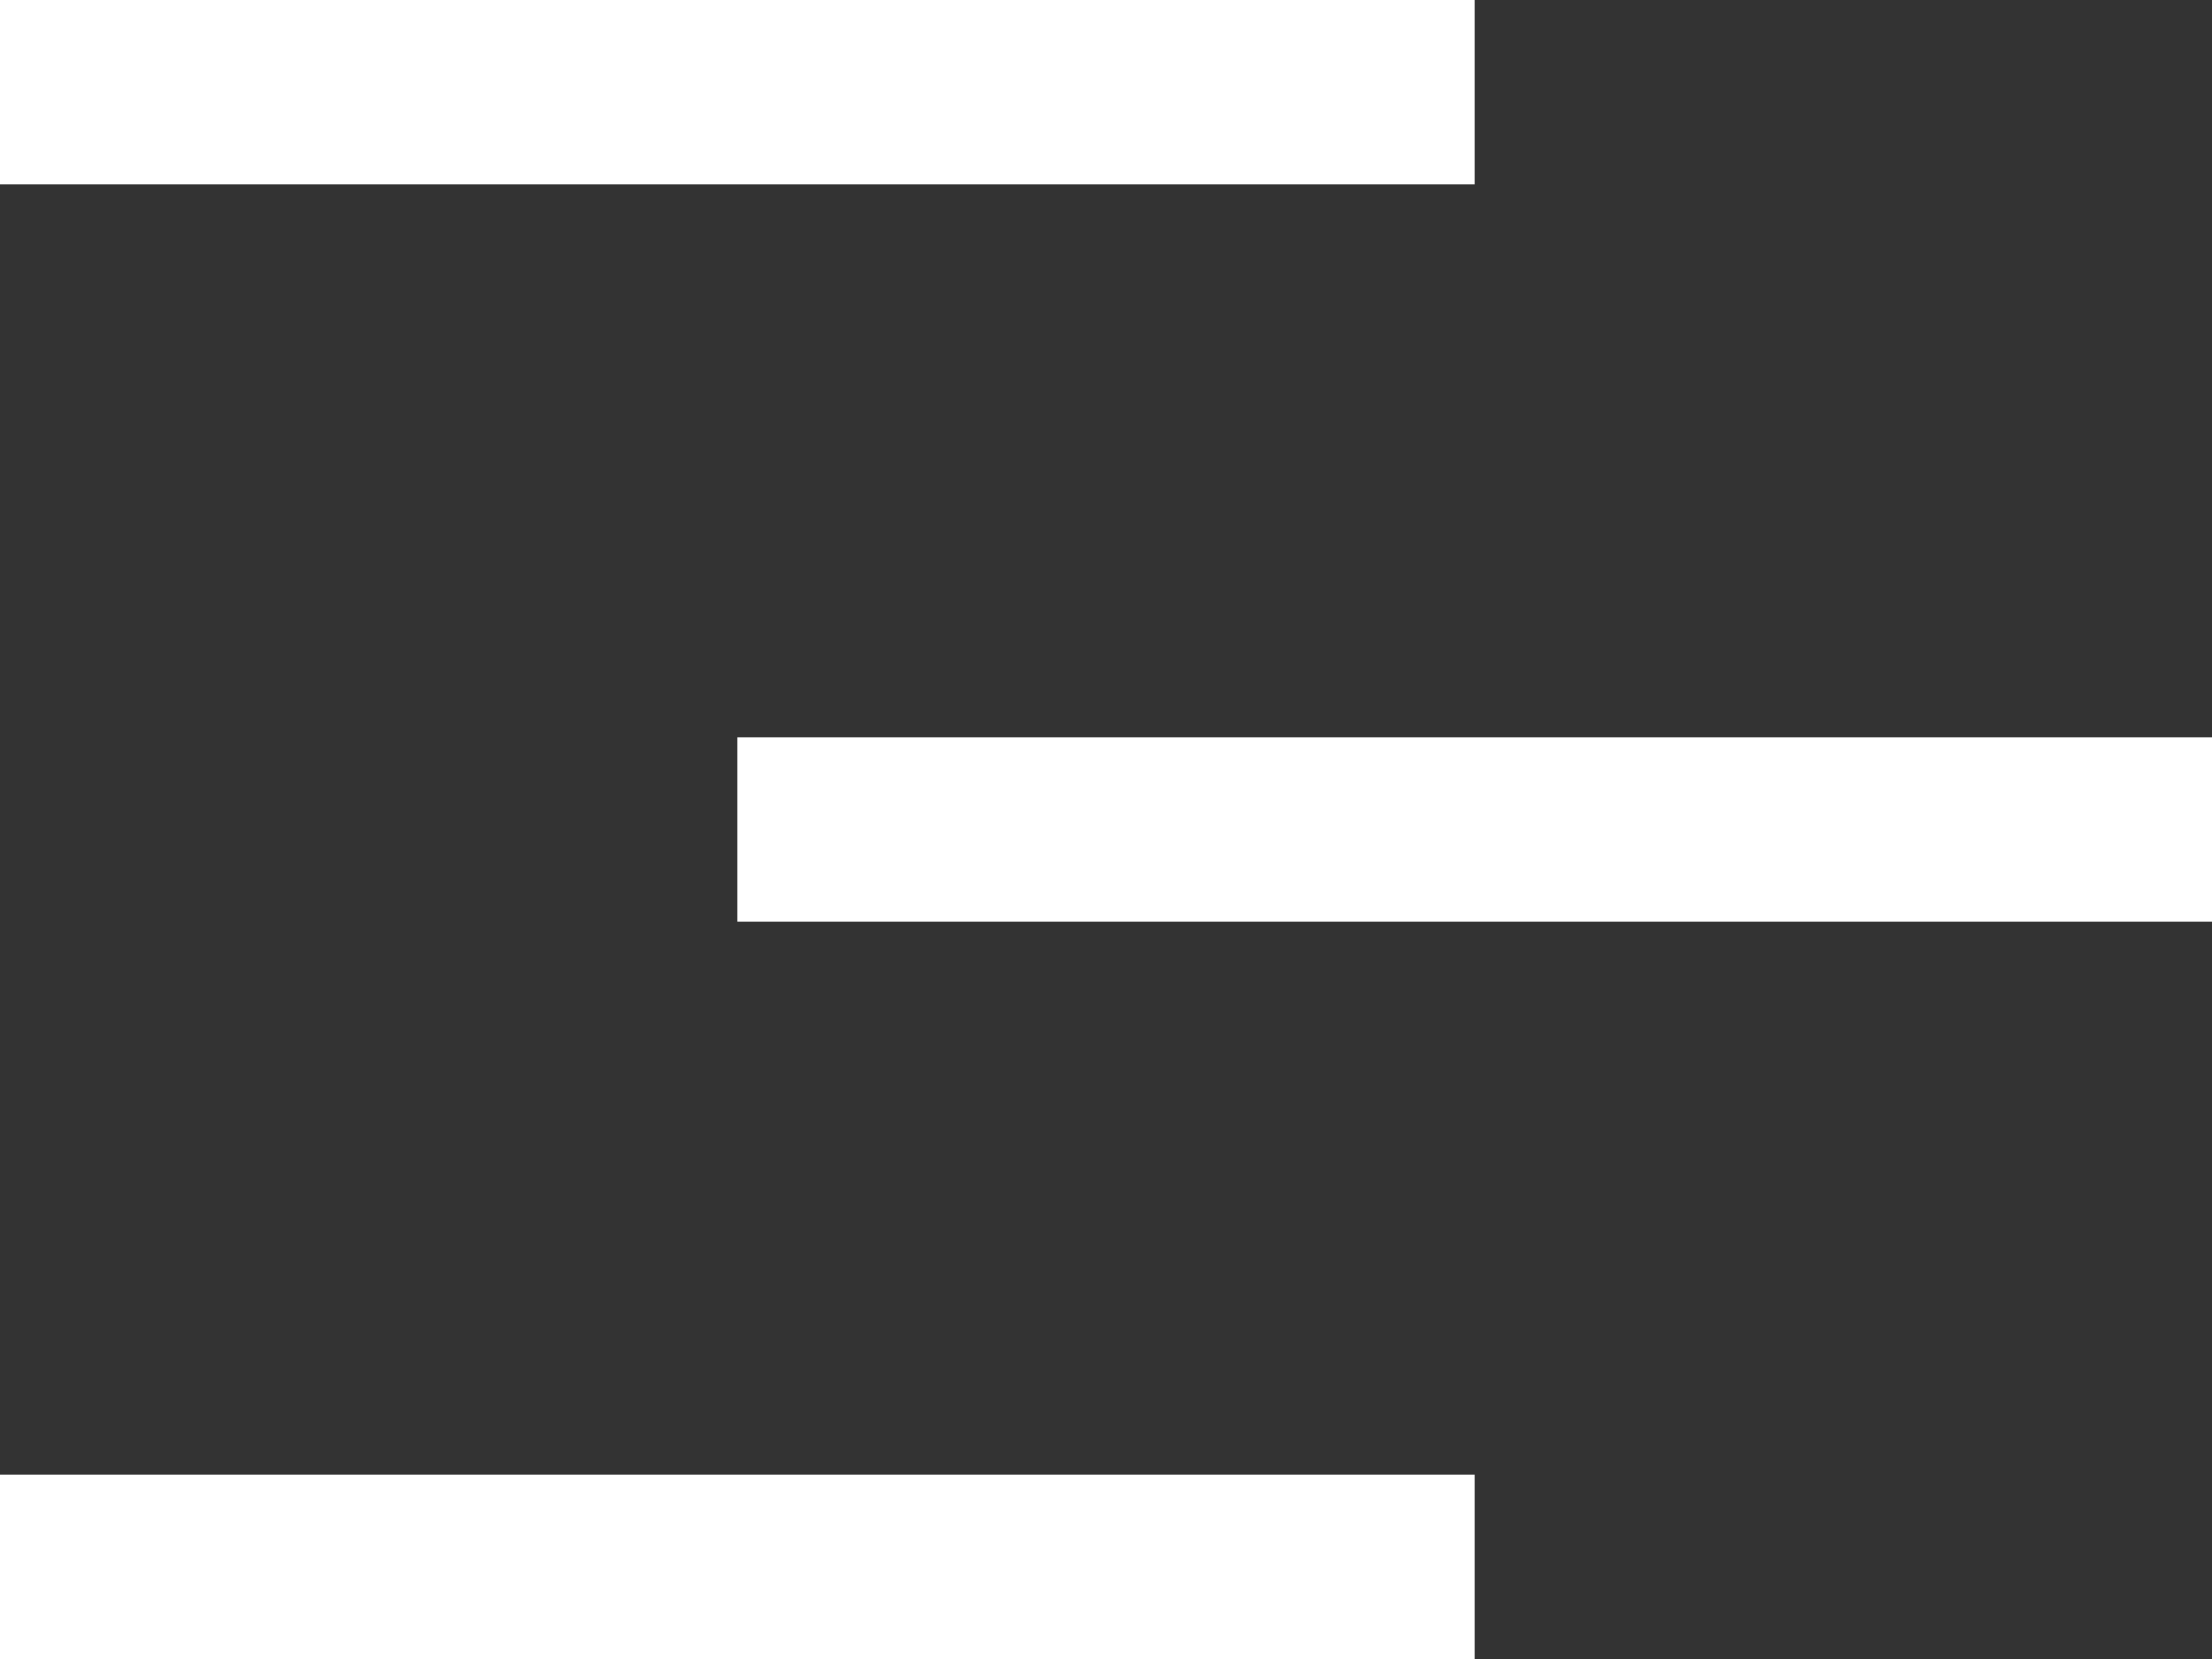 <svg width="24" height="18" viewBox="0 0 24 18" fill="none" xmlns="http://www.w3.org/2000/svg">
<rect x="0" y="0" width="24" height="18" fill="#333333" stroke="none"/>
<path d="M0 0H16V2H0V0Z" fill="white"/>
<path d="M8 8H24V10H8V8Z" fill="white"/>
<path d="M0 16H16V18H0V16Z" fill="white"/>
</svg>
